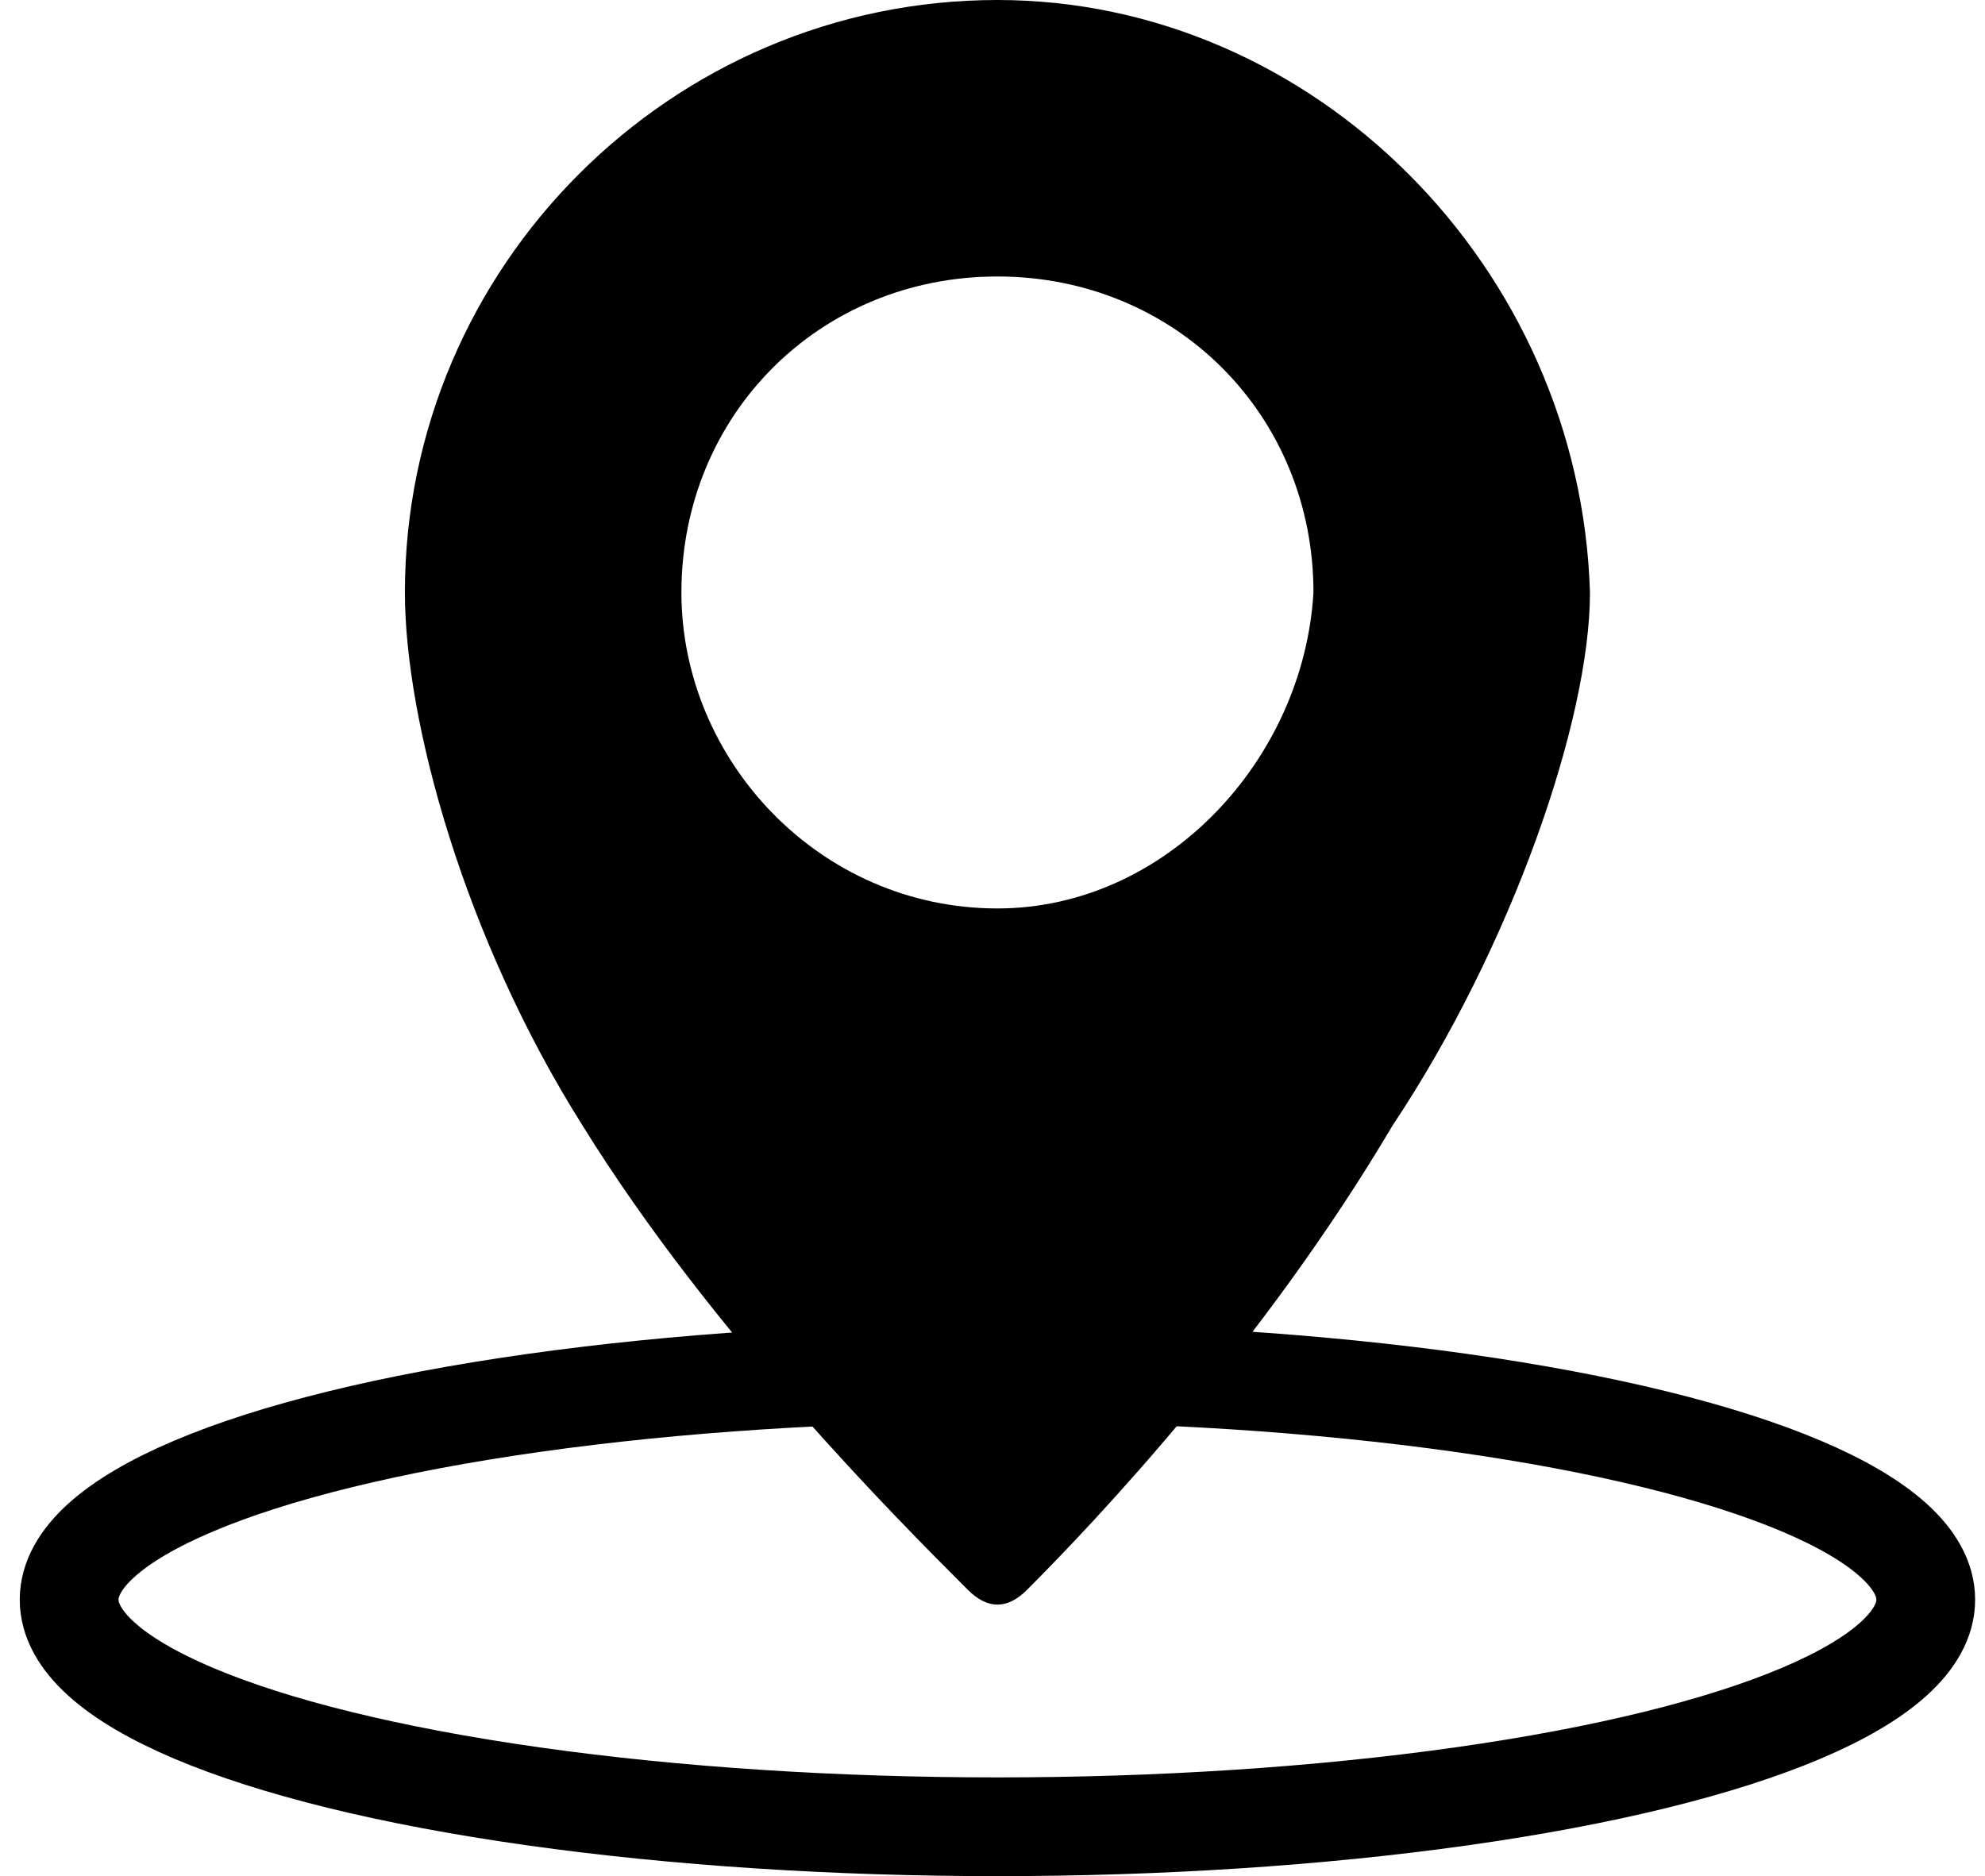 <svg enable-background="new 0 0 20.1 19" viewBox="0 0 20.1 19" xmlns="http://www.w3.org/2000/svg"><ellipse cx="10.1" cy="16.2" fill="none" rx="9.4" ry="2.3" stroke="#000" stroke-miterlimit="10"/><path d="m10.1 0c-3.3 0-6 2.7-6 6 0 1.3.6 3.5 1.8 5.4 1.3 2.1 3.2 4 3.9 4.7.2.2.4.2.6 0 .7-.7 2.4-2.5 3.7-4.7 1.2-1.8 2-4.1 2-5.4-.1-3.3-2.8-6-6-6zm0 9.2c-1.8 0-3.2-1.5-3.2-3.2 0-1.8 1.4-3.2 3.2-3.2s3.2 1.4 3.2 3.2c-.1 1.7-1.5 3.2-3.2 3.2z"/></svg>